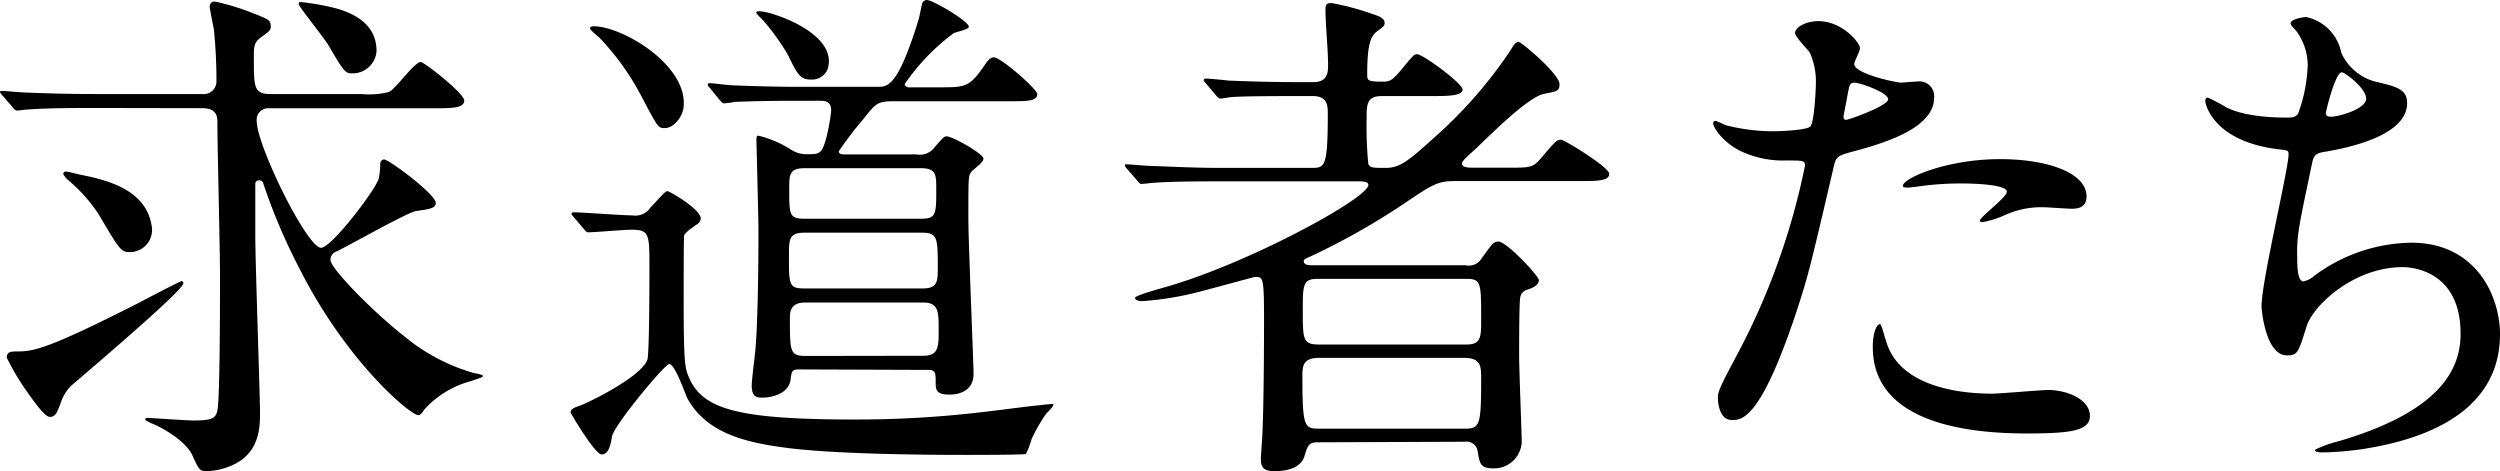 <svg xmlns="http://www.w3.org/2000/svg" viewBox="0 0 260 49" width="260" height="49"><g><path d="M9.71,11.23c-1.24,0-4.91,0-6.8.16-.21,0-1,.11-1.13.11s-.32-.11-.49-.38L.22,9.89C.05,9.67,0,9.62,0,9.56s.05-.1.22-.1c.37,0,2.05.16,2.37.16,2.48.1,4.85.16,7.39.16H21a1.33,1.33,0,0,0,1.51-1.4,52.54,52.54,0,0,0-.26-5.26c-.06-.38-.44-2.21-.44-2.37,0-.48.27-.59.54-.59A24.93,24.93,0,0,1,26.38,1.4c1.62.64,1.78.7,1.78,1.39,0,.38-.27.54-1,1.08s-.76.91-.76,2.09c0,3.17,0,3.82,1.78,3.82H37.6a8.28,8.28,0,0,0,2.86-.22c.65-.26,2.64-3.11,3.29-3.11.38,0,4.53,3.27,4.53,4s-1,.81-2.91.81H27.83a1.19,1.19,0,0,0-1.13,1.34c0,2.53,5.23,13.17,6.69,13.17,1.08,0,5.66-6,6-7.2a8.94,8.94,0,0,0,.16-1.62.45.45,0,0,1,.38-.37c.54,0,5.39,3.65,5.39,4.51,0,.59-.65.65-2.05.86-.86.11-6.9,3.55-8.25,4.19a.92.92,0,0,0-.65.92c0,.8,4.16,5.15,7.72,7.95a19.82,19.82,0,0,0,7.28,3.81c.16,0,.86.16.86.27s-.11.16-1.24.54a10,10,0,0,0-4.85,2.95c-.27.43-.44.59-.65.59-.81,0-7.39-5.48-12.3-15.15a61.3,61.3,0,0,1-3.83-9,.44.44,0,0,0-.43-.27.37.37,0,0,0-.38.37v5.32c0,2.9.49,16.55.49,18.54,0,1.29,0,3.87-2.49,5.21a7,7,0,0,1-3.07.81c-.7,0-.81-.16-1.46-1.62s-3-2.84-4.2-3.33a4.18,4.18,0,0,1-.71-.37c0-.11,0-.22.22-.22s4.05.27,4.8.27c1.89,0,2.32-.21,2.48-1.07.27-1.13.27-11.72.27-14,0-2.53-.27-13.54-.27-15.8,0-.7,0-1.61-1.62-1.61ZM6.31,41.91c-.38,1-.54,1.45-1.13,1.45s-2-2.1-2.75-3.17a26.18,26.18,0,0,1-1.73-3c0-.59.43-.64,1-.64,1.73,0,3-.11,12.73-5.05.7-.38,4.32-2.26,4.43-2.26a.2.2,0,0,1,.21.22c0,.8-11.43,10.42-11.7,10.69A4.44,4.44,0,0,0,6.31,41.91Zm7.28-15.69c-1,0-1.08-.11-3.29-3.87A16.2,16.2,0,0,0,7.17,18.8a2.25,2.25,0,0,1-.59-.69.26.26,0,0,1,.27-.27c.22,0,1.24.27,1.46.32,2.42.48,6.79,1.4,7.44,5.21A2.31,2.31,0,0,1,13.59,26.22ZM36.73,7.63c-.8,0-.86,0-2.53-2.85C33.77,4,31.07.7,31.07.43s.16-.21.27-.21a25.61,25.61,0,0,1,3.13.53c2.75.65,4.69,2,4.69,4.57A2.49,2.49,0,0,1,36.73,7.63Z"/><path d="M59.66,22.57c-.22-.27-.22-.27-.22-.33a.18.18,0,0,1,.17-.16c.91,0,5.17.32,6.15.32a1.9,1.9,0,0,0,1.88-.8c1.41-1.51,1.57-1.72,1.78-1.72s3.46,1.88,3.46,2.85a.78.78,0,0,1-.38.59c-.54.37-1.3.91-1.35,1.18s-.05,5.86-.05,6.72c0,6.71.16,7.14.54,8,1.4,3.33,5,4.41,17.31,4.41,9.76,0,15.75-1.19,19.42-1.51a9.36,9.36,0,0,1,1.19-.1c0,.21-.22.48-.76,1a18.31,18.31,0,0,0-1.51,2.63,8.36,8.36,0,0,1-.59,1.56c-.06.1-5.56.1-6.15.1-5.07,0-13.49-.1-18.4-.69-4.26-.54-8.52-1.4-10.62-5.11-.27-.48-1.3-3.65-1.94-3.65-.44,0-5.72,6.34-5.94,7.52-.16,1-.38,1.88-1.08,1.88s-3.23-4.3-3.23-4.35c0-.43.59-.59.91-.7.81-.27,6.37-2.95,7.07-4.78.22-.59.22-8.38.22-9.62,0-3.49,0-3.92-1.89-3.92-.7,0-3.83.27-4.48.27-.16,0-.27-.11-.48-.38Zm9.49-9.25c-.7,0-.7,0-2.48-3.38a26.8,26.8,0,0,0-4.31-6c-.16-.16-1-.8-1-1s.33-.21.38-.21c3,0,10,4.13,9.33,8.59C70.88,12.3,70,13.32,69.15,13.32Zm14.08,25.1c-.7,0-.91,0-1,1-.16,1.55-2,1.93-2.91,1.93-.54,0-1.14,0-1.14-1.24,0-.59.33-3.17.38-3.7.22-2.42.32-7.74.32-12.31,0-1.5-.21-9.24-.21-9.51s0-.48.21-.48a11.28,11.28,0,0,1,3.46,1.5,3,3,0,0,0,1.4.43c1,0,1.29,0,1.62-.32.59-.59,1.08-3.81,1.08-4.24,0-1-.71-1-1.25-1H83.29c-4.75,0-6.31.11-6.85.11a8.93,8.93,0,0,1-1.14.16c-.16,0-.27-.16-.48-.38l-1-1.23c-.21-.22-.21-.27-.21-.32s0-.17.16-.17c.38,0,2.05.22,2.37.22,2.65.11,4.91.16,7.39.16h7.77c1,0,2.1,0,4.26-7.09.06-.22.27-1.29.33-1.51A.53.53,0,0,1,96.4,0c.59,0,4.36,2.2,4.36,2.79,0,.27-1.34.54-1.56.65a22.15,22.15,0,0,0-5.12,5.32.44.44,0,0,0,.48.32h3.13c2.75,0,3.13,0,4.75-2.36.16-.27.54-.76.91-.76.76,0,4.53,3.34,4.53,3.82,0,.75-1.07.75-2.91.75H93c-1.68,0-1.89.16-3.19,1.83a37.37,37.37,0,0,0-2.58,3.38c0,.32.43.32.59.32h7.5a1.9,1.9,0,0,0,1.88-.75c.87-1,1-1.13,1.24-1.13.65,0,3.84,1.83,3.84,2.31S101,17.73,100.93,18c-.22.37-.22.8-.22,4.72,0,2.53.54,15,.54,16.18,0,1.5-1.13,2.14-2.54,2.14s-1.4-.59-1.4-1.29c0-.91,0-1.28-.75-1.28ZM84.31,8.27c-1.08,0-1.35-.48-2.37-2.57a23.63,23.63,0,0,0-2.59-3.6c-.16-.17-.7-.65-.7-.81s.38-.11.43-.11c1.08,0,8.15,2.26,7,6A1.75,1.75,0,0,1,84.31,8.27ZM95.91,30c1.62,0,1.62-.69,1.62-2.31,0-3-.06-3.49-1.67-3.49H83.66c-1.61,0-1.61.7-1.61,2.42,0,3,0,3.38,1.61,3.38Zm-.16-7.25c1.62,0,1.62-.43,1.62-3.12,0-1.45,0-2.14-1.62-2.14h-12c-1.67,0-1.67.64-1.67,2.2,0,2.68,0,3.06,1.67,3.06ZM96,37c1.62,0,1.62-.91,1.62-2.74s0-2.8-1.62-2.8H83.77c-1.45,0-1.62.81-1.62,1.56,0,3.6,0,4,1.68,4Z"/><path d="M137.12,46c-1,0-1.08.22-1.46,1.45S133.83,49,132.54,49s-1.41-.54-1.41-1.4c0-.1.16-2.25.16-2.52.17-3.66.17-11.18.17-11.93,0-4.35-.11-4.35-.92-4.35-.16,0-5.88,1.61-7,1.83a31.83,31.83,0,0,1-4.8.69c-.38,0-.7-.16-.7-.32s.65-.43,2.91-1.07c8.58-2.37,21.36-9.3,21.36-10.7,0-.37-.64-.37-1.18-.37H126.71c-4.75,0-6.31.11-6.8.16-.21,0-1,.11-1.18.11s-.27-.11-.44-.33l-1.07-1.23c-.22-.27-.22-.27-.22-.38s0-.1.16-.1c.38,0,2,.16,2.43.16,2.64.1,4.85.21,7.39.21h9.39c1.4,0,1.72,0,1.72-5.64,0-.86-.05-1.83-1.56-1.83h-1.68c-4.69,0-6.25.06-6.79.11-.16,0-1,.16-1.13.16s-.33-.16-.49-.37l-1-1.19c-.21-.21-.26-.32-.26-.37s.1-.16.21-.16c.38,0,2,.16,2.37.21,2.65.11,4.86.16,7.39.16h1.46c1.51,0,1.51-1.13,1.51-1.77,0-1.61-.27-4.19-.27-5.8,0-.49.11-.65.65-.65a26.83,26.83,0,0,1,4.21,1.13c.91.27,1.29.54,1.29.91s-.16.43-.81.92-1,1.39-1,4.46c0,.64.05.75,1.62.75.75,0,1-.11,2.1-1.45s1.19-1.4,1.46-1.4c.64,0,4.74,3.06,4.74,3.66s-1.18.69-2.86.69h-5.55c-1.57,0-1.57.92-1.57,2.31a40.58,40.58,0,0,0,.17,4.73c.21.43.37.43,1.88.43s2.59-1,5-3.17a46.63,46.63,0,0,0,8-9.19c.27-.48.48-.75.75-.75s4.26,3.33,4.26,4.41c0,.7-.27.75-1.61,1-1.51.32-4.59,3.28-6.86,5.48-.26.27-1.34,1.18-1.51,1.45a.49.49,0,0,0-.16.32c0,.43.76.43,1.19.43h3.51c2.37,0,2.64,0,3.45-.91,1.51-1.77,1.67-2,2.16-2,.32,0,5,2.85,5,3.55s-1.08.75-2.86.75h-13c-1.94,0-2.32.21-5.5,2.36a73,73,0,0,1-9.71,5.48c-.48.22-.7.27-.7.49,0,.43.65.43.86.43h16A1.52,1.52,0,0,0,154,27c1.08-1.5,1.3-1.88,1.83-1.88.87,0,4.21,3.6,4.21,4,0,.59-.75.86-1.18,1a1,1,0,0,0-.76.86c-.11.48-.11,5.16-.11,6.07,0,1.29.27,8.17.27,8.87a2.87,2.87,0,0,1-2.91,2.79c-1.4,0-1.46-.48-1.67-1.77a1.17,1.17,0,0,0-1.35-1ZM137,29c-1.51,0-1.51.7-1.51,3.23,0,3.11,0,3.6,1.72,3.6h15.32c1.51,0,1.51-.81,1.51-2.58,0-3.82,0-4.25-1.51-4.25Zm15.26,15.58c1.68,0,1.78-.26,1.78-5.42,0-1.08-.1-1.94-1.72-1.94H137.17c-1.67,0-1.72.86-1.72,1.94,0,5.32.21,5.42,1.78,5.42Z"/><path d="M180.6,37a72.47,72.47,0,0,0,7.12-19.77c0-.54-.22-.54-1.94-.54a10.31,10.31,0,0,1-4.8-1c-1.73-.86-2.81-2.36-2.81-2.9a.22.22,0,0,1,.22-.21c.21,0,1,.43,1.24.48a19.84,19.84,0,0,0,4.8.59c.81,0,3.4-.11,3.83-.48s.59-4,.59-4.41a7.36,7.36,0,0,0-.65-3.33c-.21-.27-1.51-1.61-1.51-2,0-.53,1-1.23,2.43-1.23,2.43,0,4.32,2.2,4.32,2.84,0,.27-.6,1.35-.6,1.62,0,1,4.32,1.93,4.86,1.93.21,0,1.4-.11,1.67-.11a1.54,1.54,0,0,1,1.78,1.67c0,3-4.58,4.57-8.15,5.53-1.83.49-2,.54-2.26,1.51C188,29,187.93,29,186.8,32.51c-3.72,11.17-5.66,11.17-6.69,11.17-1.29,0-1.45-1.77-1.45-2.36S178.93,40.13,180.6,37ZM192,12.46c.27,0,4.37-1.45,4.37-2.14s-2.91-1.72-3.51-1.72c-.32,0-.48.1-.59.64-.22,1.08-.22,1.24-.49,2.53C191.71,12.14,191.66,12.46,192,12.46Zm4.1,22.79c1.13,4.67,7,5.69,11.06,5.69.92,0,5-.38,5.88-.38,1.83,0,4.31.92,4.31,2.69,0,1.56-2,1.83-6.58,1.83-8.74,0-16-2.21-16-9,0-1.24.32-2.37.76-2.37C195.7,33.74,196,35.08,196.08,35.25ZM208,16.55c5.13,0,9,1.5,9,3.87,0,1.29-1.13,1.29-1.56,1.29s-2.59-.16-3-.16a9.17,9.17,0,0,0-4,.85,9.29,9.29,0,0,1-2.26.7c-.11,0-.27,0-.27-.16,0-.37,2.8-2.42,2.8-3,0-.8-3.83-.86-4.64-.86a32.22,32.22,0,0,0-3.88.22c-.32.05-1.57.21-1.78.21-.06,0-.43,0-.49-.1C197.54,18.7,202.23,16.55,208,16.55Z"/><path d="M243.49,5.48a5.4,5.4,0,0,0,3.51,3c2.27.53,3.34.8,3.34,2.25,0,3.06-5,4.46-8.52,5.05-1.08.16-1.18.43-1.35,1.13-1.4,6.66-1.62,7.58-1.56,9.89,0,.7,0,2.47.65,2.47a2.57,2.57,0,0,0,1.13-.59,17.28,17.28,0,0,1,10.09-3.44c6.79,0,9.22,5.64,9.22,9.51,0,9.08-9.82,11.23-14.13,11.93a32.54,32.54,0,0,1-4.32.37c-.16,0-.81,0-.81-.27a12.52,12.52,0,0,1,2.54-.91C254,42.71,255.9,38.25,255.9,34.71c0-6.56-5.07-6.93-6-6.93-5.13,0-9.33,4-10,6.12-.87,2.74-.92,3.06-2.05,3.06-2.22,0-2.65-4.67-2.65-5.15,0-2.53,2.81-14.24,2.81-15.75,0-.43-.11-.43-1-.53-6.85-.81-7.66-4.73-7.66-5s.11-.38.27-.38a20,20,0,0,1,1.89,1c2.1,1.08,5.5,1.08,6.42,1.08.65,0,.86-.11,1.08-.43A16,16,0,0,0,240,6.82a6,6,0,0,0-1.19-3.6c-.43-.48-.59-.64-.59-.8,0-.43,1.35-.65,1.62-.65A4.72,4.72,0,0,1,243.49,5.48Zm-1.61,6.29c0,.32.32.37.53.37.81,0,3.67-.8,3.67-1.88s-2.21-2.74-2.53-2.74C242.85,7.52,241.88,11.66,241.88,11.77Z"/></g></svg>